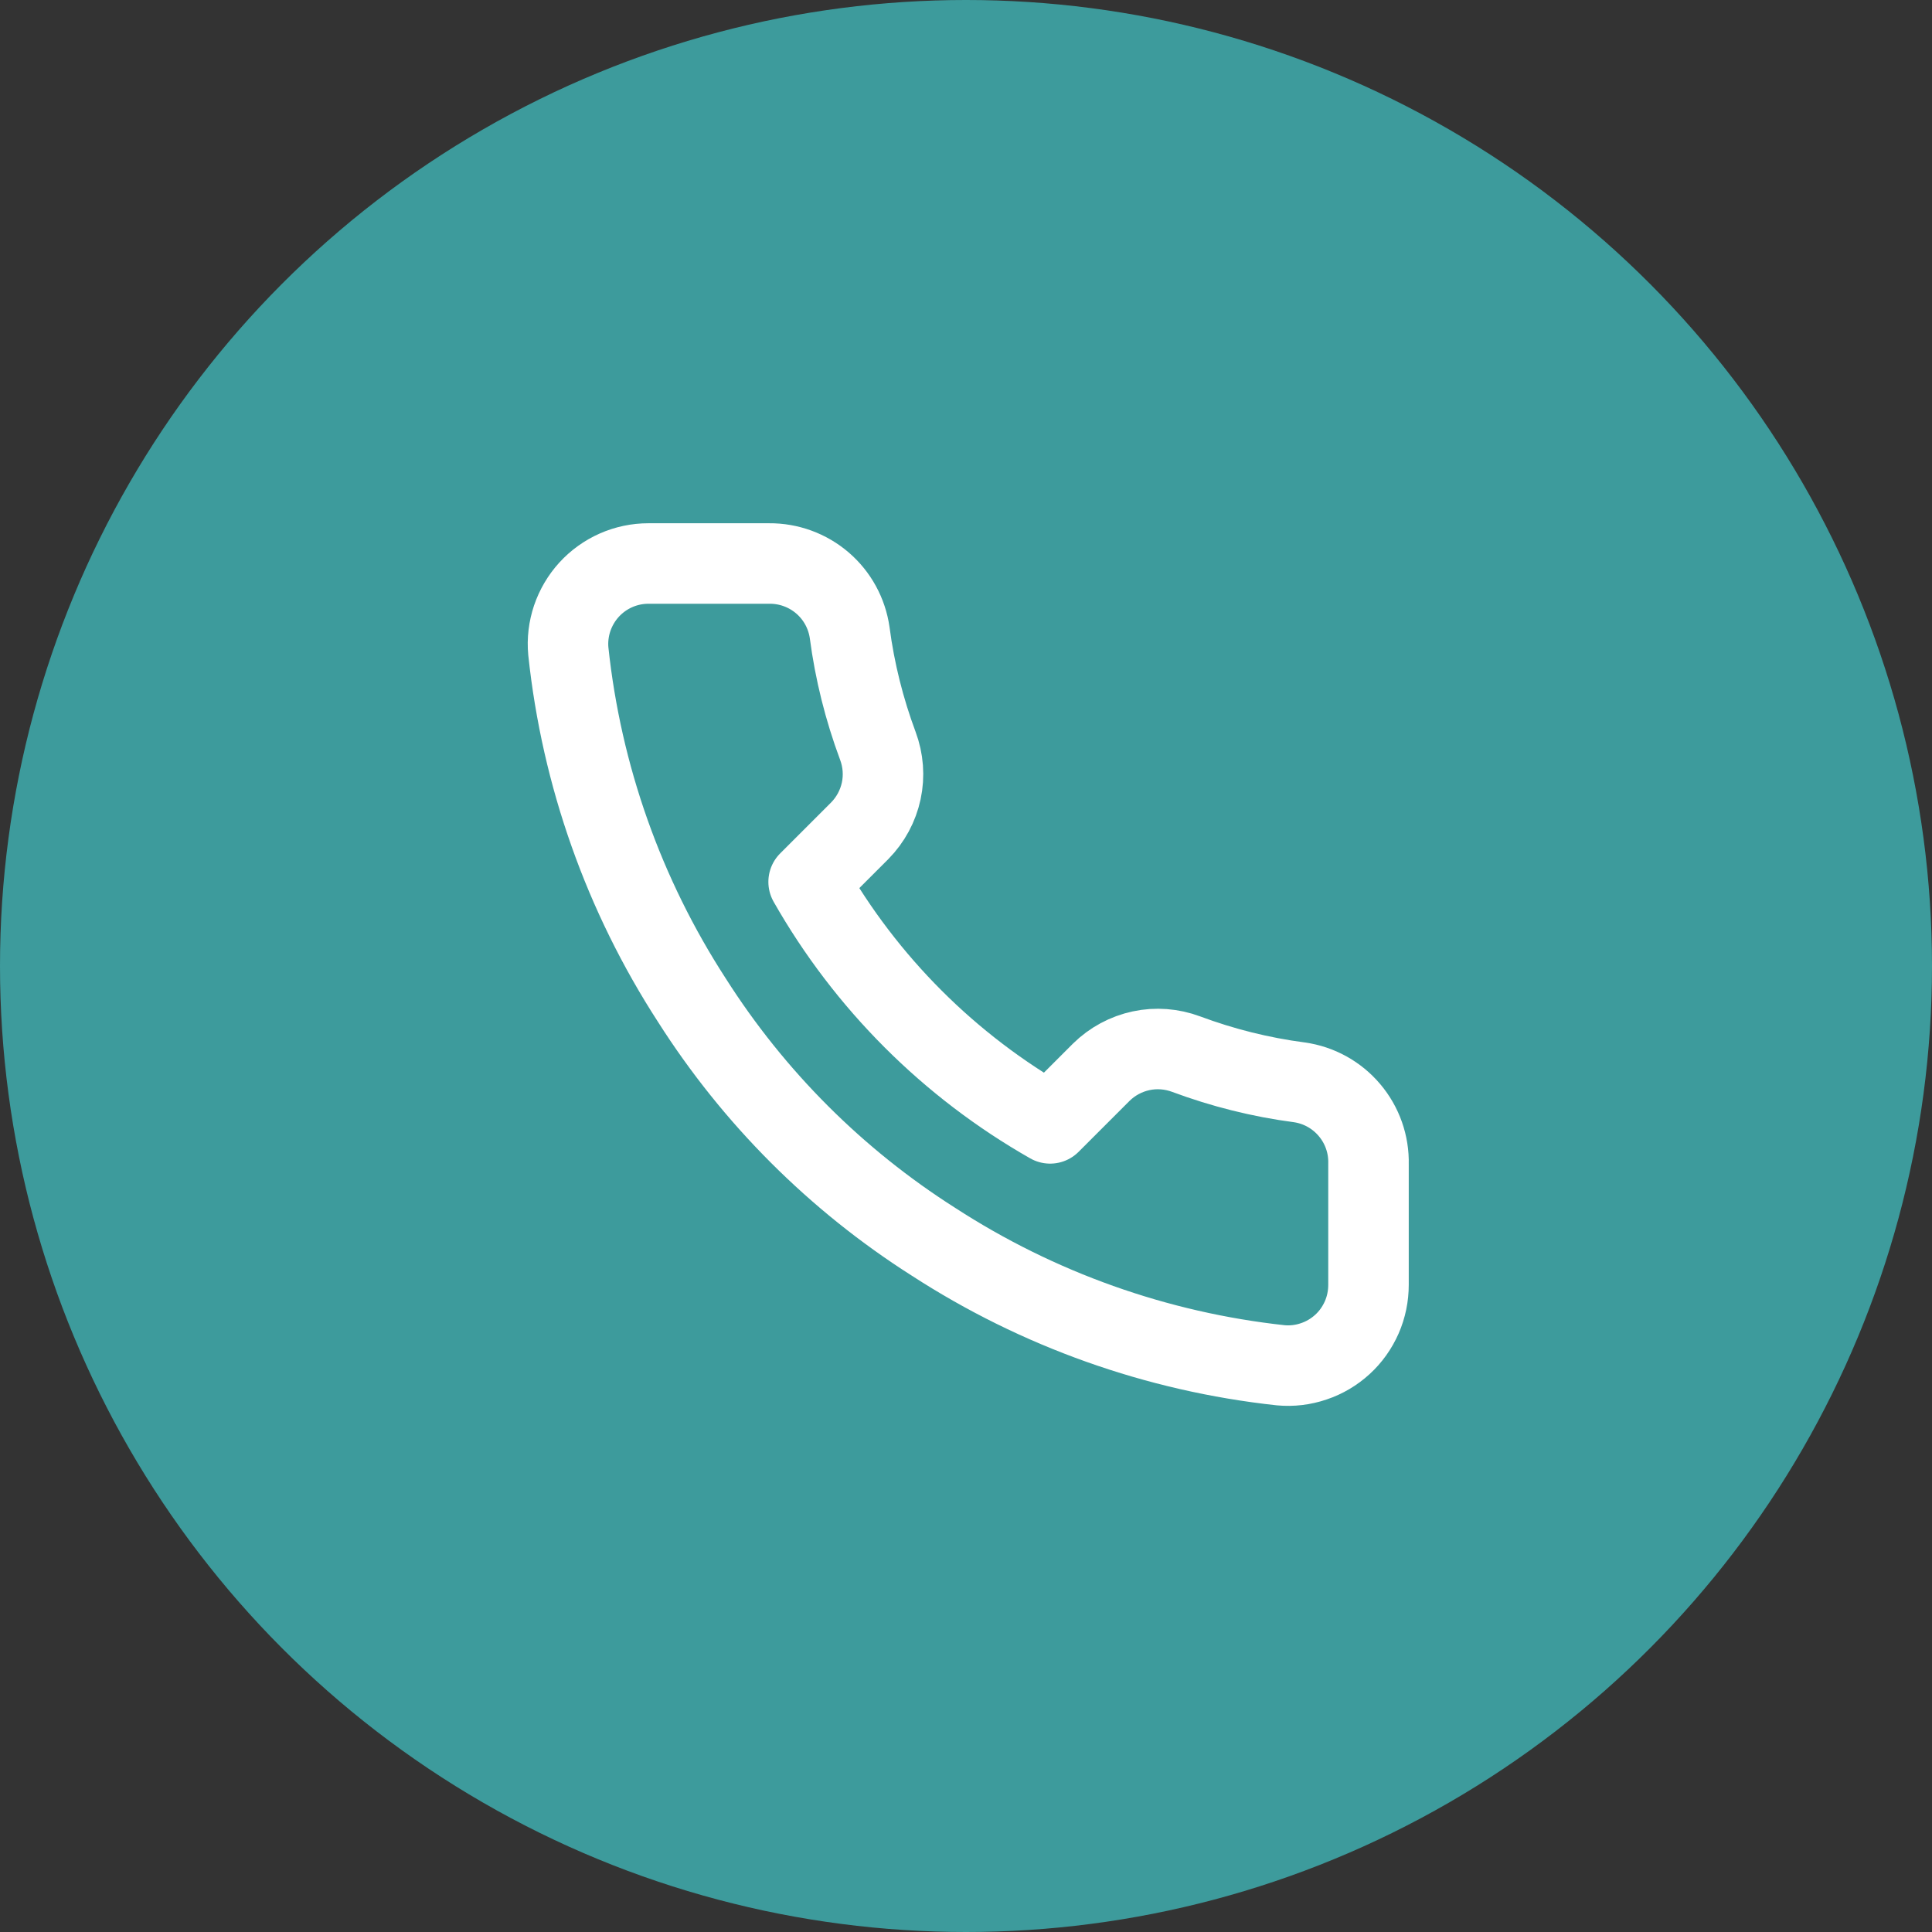<svg width="24" height="24" viewBox="0 0 24 24" fill="none" xmlns="http://www.w3.org/2000/svg">
<rect x="0" y="0" width="24" height="24" fill="#333333" stroke="none"/>
<circle cx="12" cy="12" r="12" fill="#3D9B9C"/>
<g clip-path="url(#clip0_1047_2058)">
<path d="M17 14.46V15.96C17 16.099 16.972 16.237 16.916 16.365C16.86 16.492 16.779 16.607 16.676 16.701C16.573 16.795 16.452 16.867 16.32 16.911C16.188 16.956 16.049 16.973 15.91 16.96C14.371 16.793 12.893 16.267 11.595 15.425C10.387 14.657 9.363 13.633 8.595 12.425C7.75 11.121 7.224 9.636 7.06 8.09C7.047 7.952 7.064 7.812 7.108 7.681C7.153 7.549 7.224 7.428 7.317 7.326C7.411 7.223 7.525 7.141 7.652 7.085C7.779 7.029 7.916 7 8.055 7H9.555C9.798 6.998 10.033 7.084 10.217 7.242C10.401 7.4 10.521 7.62 10.555 7.86C10.618 8.34 10.736 8.811 10.905 9.265C10.972 9.444 10.987 9.639 10.947 9.825C10.907 10.012 10.814 10.184 10.68 10.32L10.045 10.955C10.757 12.207 11.793 13.243 13.045 13.955L13.68 13.32C13.816 13.186 13.988 13.093 14.175 13.053C14.361 13.013 14.556 13.028 14.735 13.095C15.189 13.264 15.66 13.382 16.14 13.445C16.383 13.479 16.605 13.602 16.763 13.789C16.922 13.976 17.006 14.215 17 14.46Z" stroke="white" stroke-linecap="round" stroke-linejoin="round"/>
</g>
<defs>
<clipPath id="clip0_1047_2058">
<rect width="12" height="12" fill="white" transform="translate(6 6)"/>
</clipPath>
</defs>
</svg>

